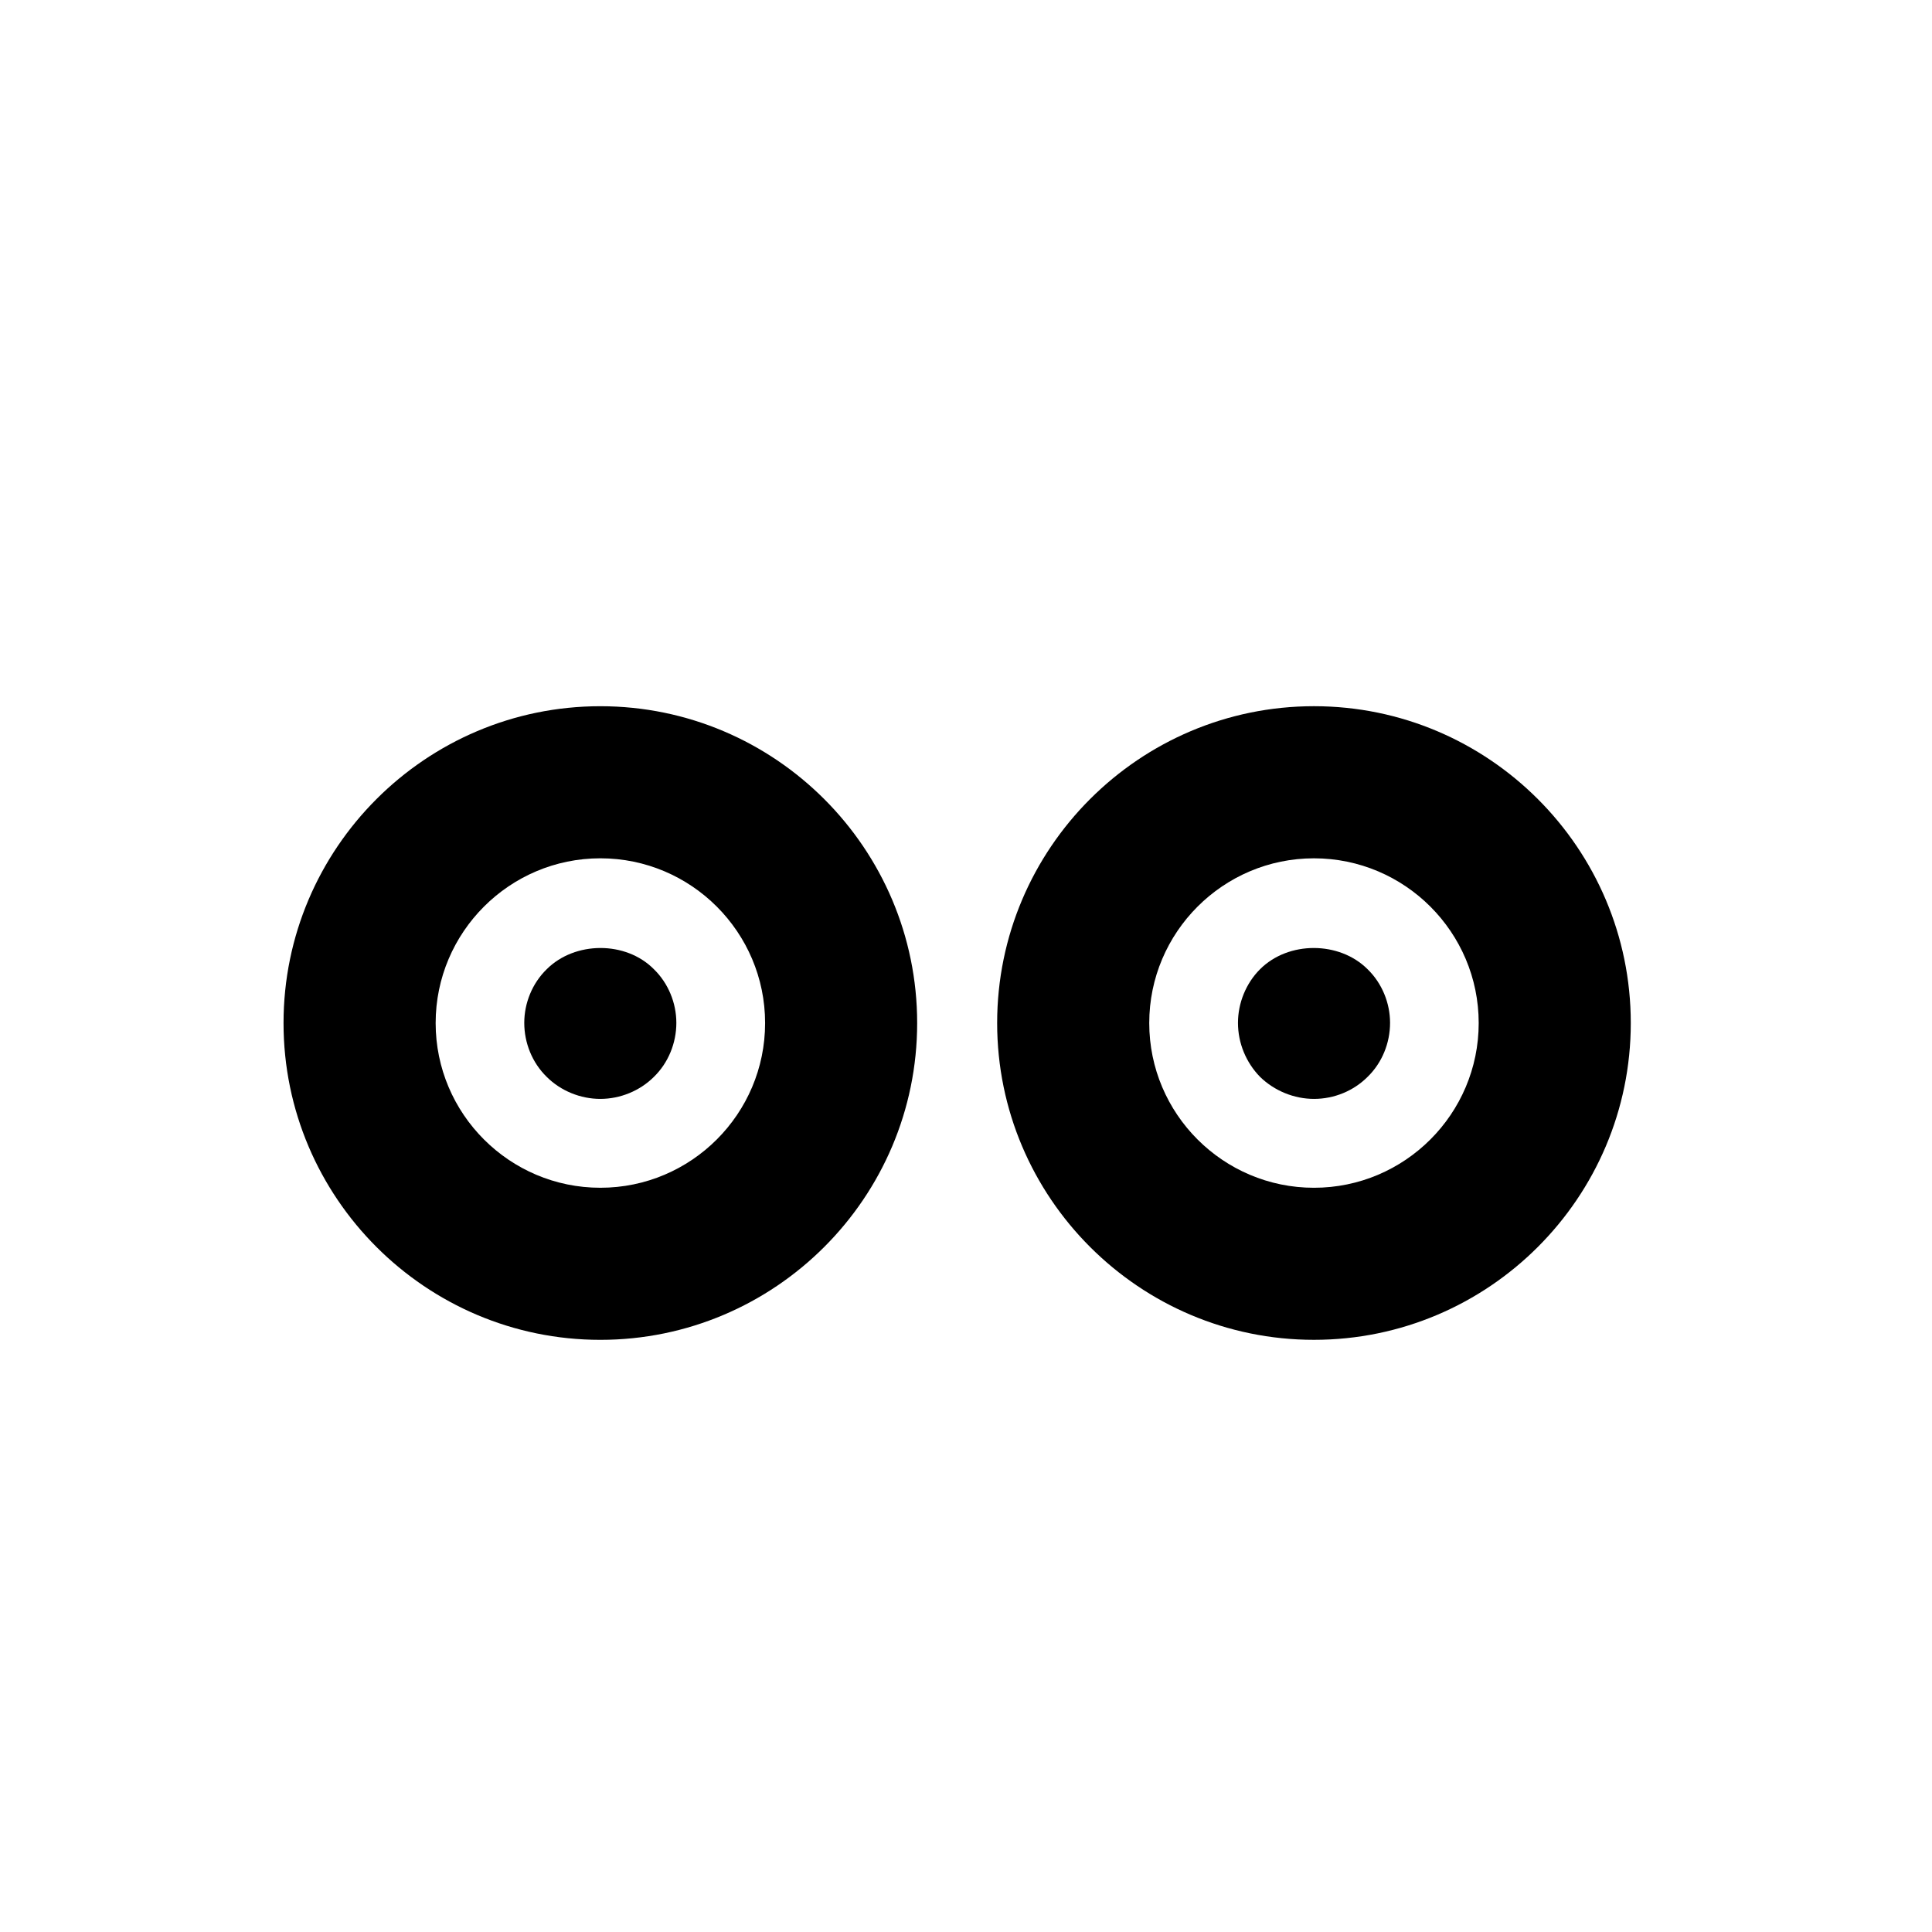 <?xml version="1.0" encoding="UTF-8"?>
<!-- Uploaded to: SVG Repo, www.svgrepo.com, Generator: SVG Repo Mixer Tools -->
<svg fill="#000000" width="800px" height="800px" version="1.1" viewBox="144 144 512 512" xmlns="http://www.w3.org/2000/svg">
 <g>
  <path d="m219.14 415.12c0 46.289 37.668 83.953 83.953 83.953 46.297 0 83.965-37.664 83.965-83.953 0-46.297-37.668-83.965-83.965-83.965-46.285 0-83.953 37.672-83.953 83.965zm127.62 0c0 24.066-19.582 43.648-43.66 43.648-24.066 0-43.648-19.582-43.648-43.648 0-24.07 19.582-43.66 43.648-43.66 24.078 0 43.66 19.59 43.66 43.66z"/>
  <path d="m288.88 400.86c-3.828 3.727-5.945 8.969-5.945 14.207 0 5.34 2.117 10.578 5.945 14.309 3.727 3.727 8.973 5.844 14.207 5.844 5.246 0 10.48-2.117 14.207-5.844 3.828-3.727 5.945-8.969 5.945-14.309 0-5.238-2.117-10.48-5.945-14.207-7.457-7.555-20.953-7.457-28.414 0z"/>
  <path d="m492.21 331.15c-46.289 0-83.953 37.668-83.953 83.965 0 46.289 37.668 83.953 83.953 83.953 46.297 0 83.965-37.664 83.965-83.953 0-46.293-37.668-83.965-83.965-83.965zm0 127.62c-24.066 0-43.648-19.582-43.648-43.648 0-24.07 19.582-43.66 43.648-43.66 24.078 0 43.66 19.59 43.66 43.66 0 24.062-19.582 43.648-43.66 43.648z"/>
  <path d="m477.92 400.86c-3.727 3.727-5.844 8.969-5.844 14.207 0 5.34 2.117 10.48 5.844 14.309 3.828 3.727 9.062 5.844 14.309 5.844 5.336 0 10.48-2.117 14.199-5.844 3.84-3.727 5.953-8.969 5.953-14.309 0-5.238-2.117-10.48-5.953-14.207-7.449-7.457-20.949-7.555-28.508 0z"/>
 </g>
</svg>